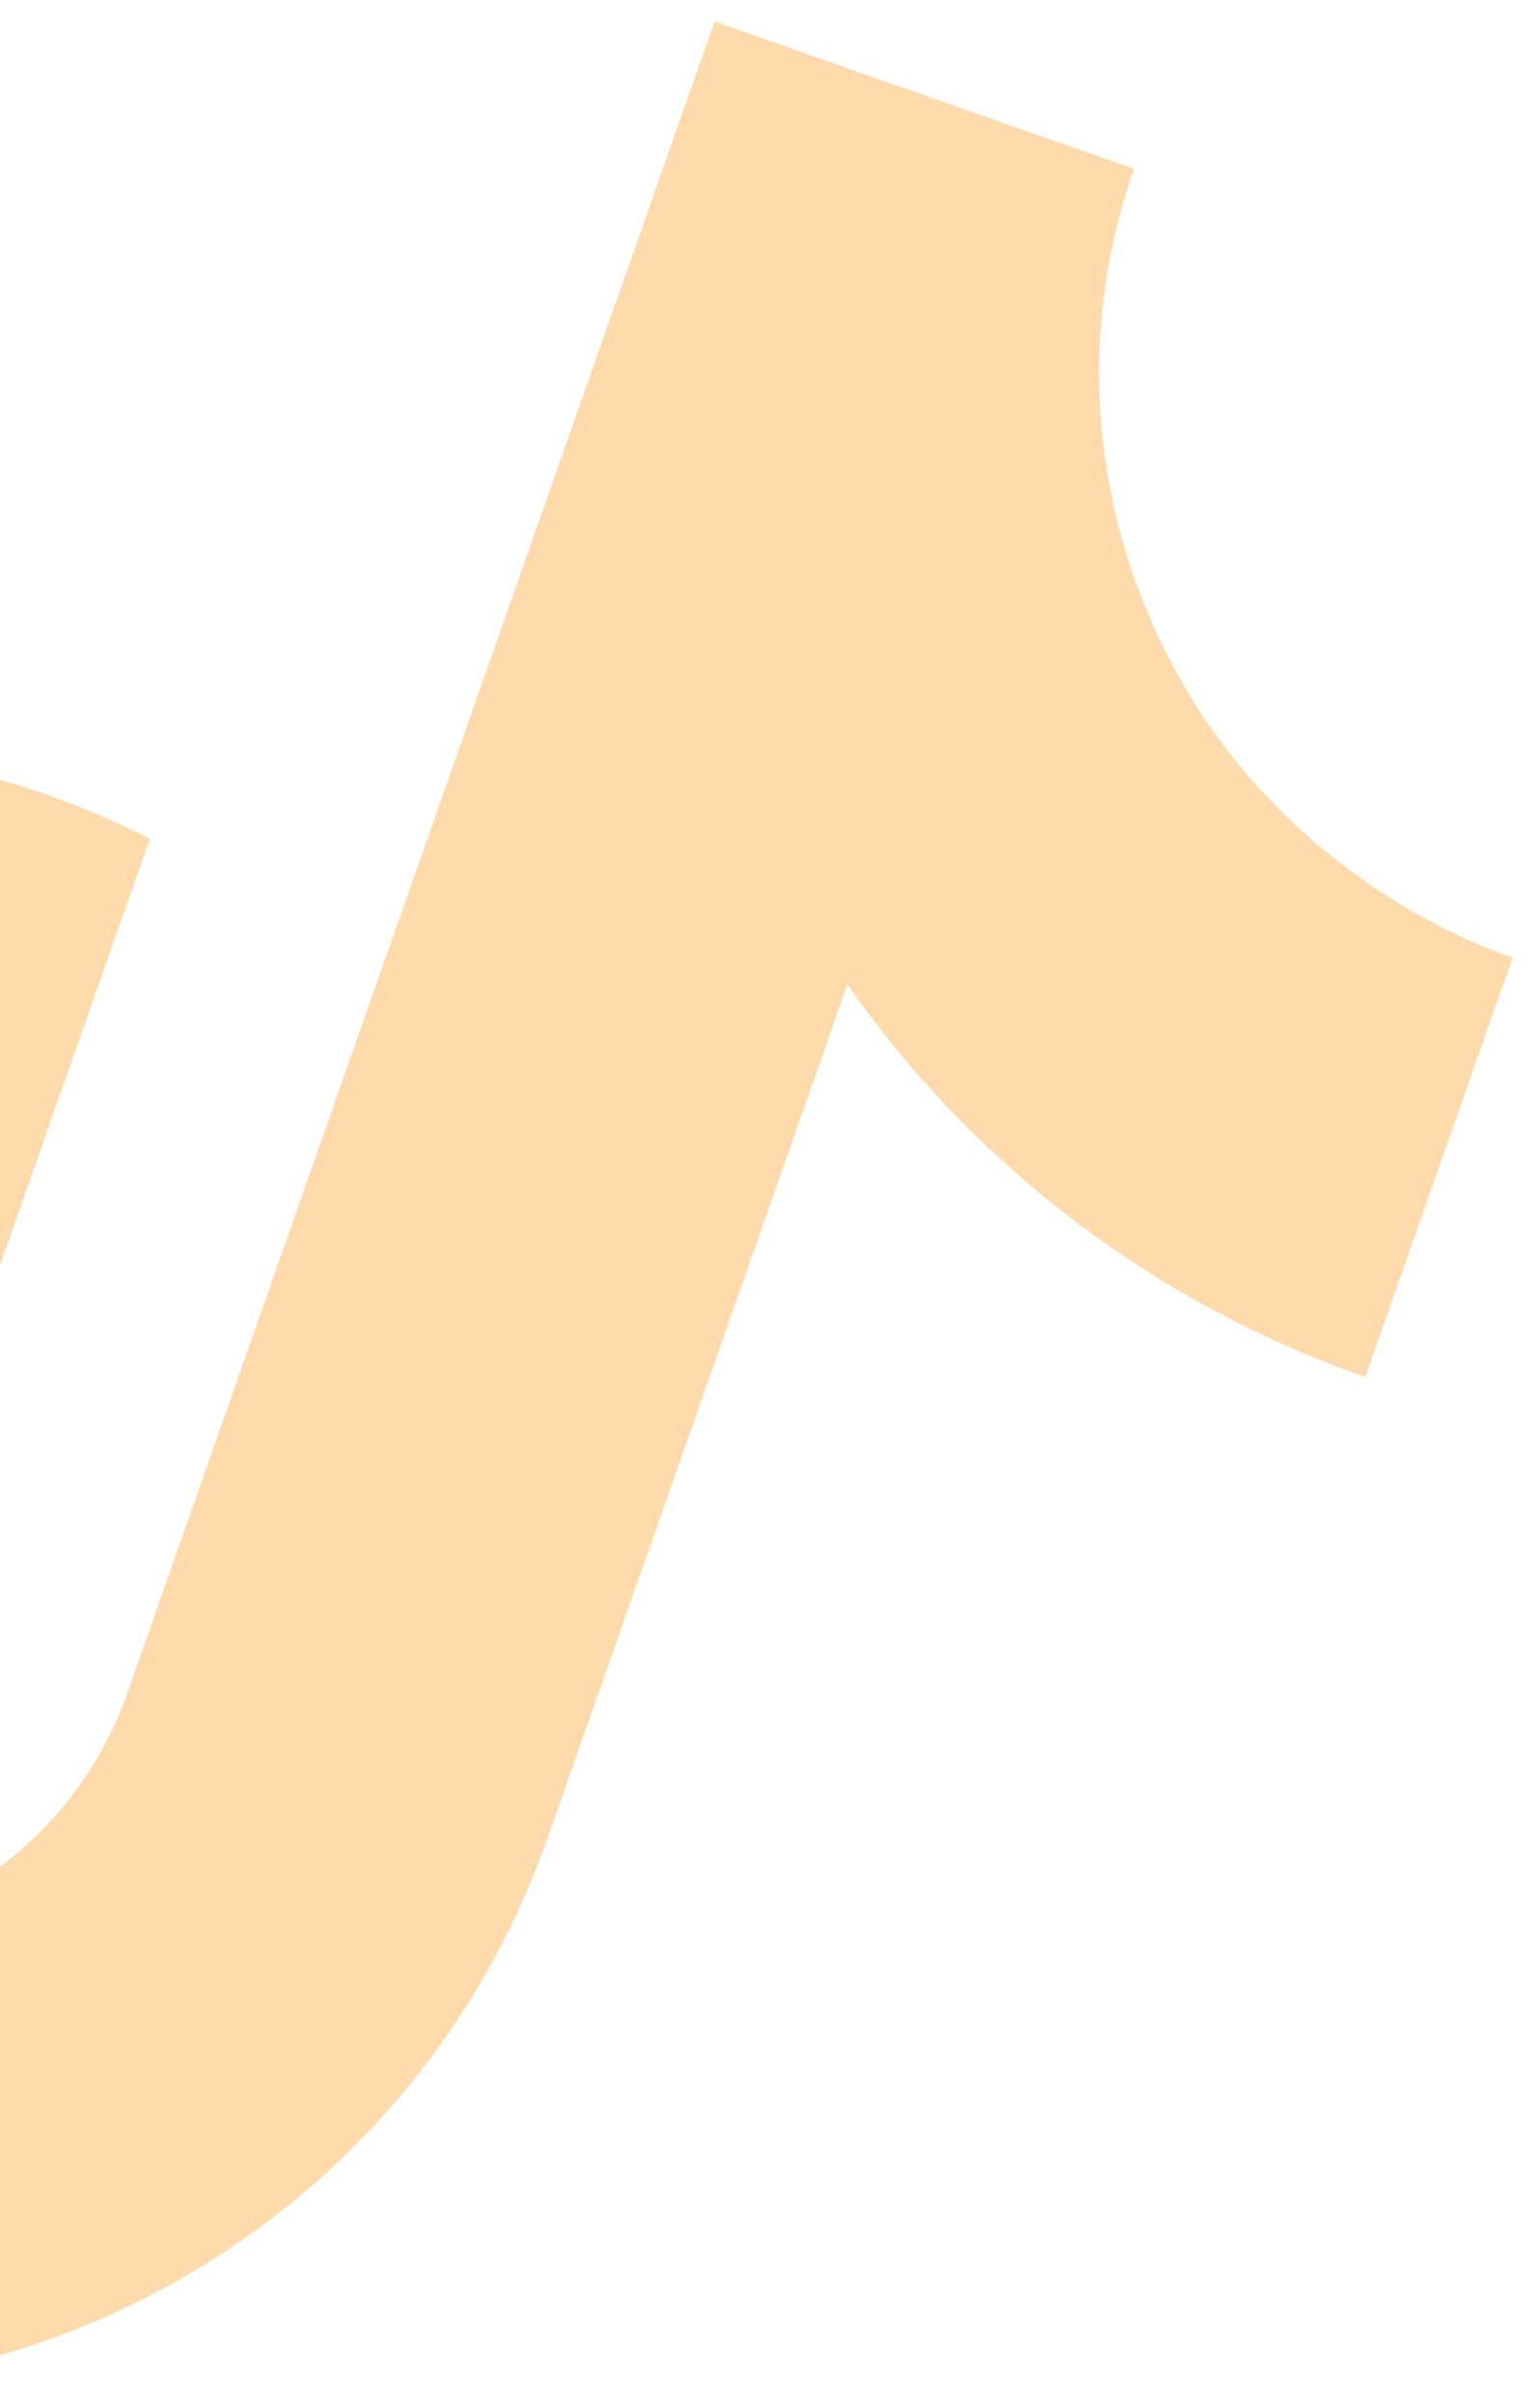<svg width="352" height="554" viewBox="0 0 352 554" fill="none" xmlns="http://www.w3.org/2000/svg">
<g filter="url(#filter0_d_3_55)">
<path d="M263.055 134.549C250.267 102.677 249.496 67.245 260.887 34.847L164.382 0.948L28.344 388.217C20.238 408.912 4.418 425.655 -15.786 434.918C-35.99 444.182 -59.001 445.244 -79.972 437.881C-124.32 422.302 -148.447 373.128 -132.649 328.155C-113.78 274.437 -47.783 252.36 -0.192 287.673L34.475 188.982C-68.226 136.766 -191.947 187.335 -229.467 294.146C-265.999 398.146 -205.801 502.444 -114.293 534.588C-16.227 569.037 91.388 517.372 125.946 418.993L194.953 222.548C224.213 264.398 265.9 295.98 314.108 312.821L348.007 216.316C348.007 216.316 288.305 198.502 263.055 134.549Z" fill="#FFDAAC"/>
</g>
<defs>
<filter id="filter0_d_3_55" x="-244.304" y="0.948" width="596.311" height="552.315" filterUnits="userSpaceOnUse" color-interpolation-filters="sRGB">
<feFlood flood-opacity="0" result="BackgroundImageFix"/>
<feColorMatrix in="SourceAlpha" type="matrix" values="0 0 0 0 0 0 0 0 0 0 0 0 0 0 0 0 0 0 127 0" result="hardAlpha"/>
<feOffset dy="4"/>
<feGaussianBlur stdDeviation="2"/>
<feComposite in2="hardAlpha" operator="out"/>
<feColorMatrix type="matrix" values="0 0 0 0 0 0 0 0 0 0 0 0 0 0 0 0 0 0 0.25 0"/>
<feBlend mode="normal" in2="BackgroundImageFix" result="effect1_dropShadow_3_55"/>
<feBlend mode="normal" in="SourceGraphic" in2="effect1_dropShadow_3_55" result="shape"/>
</filter>
</defs>
</svg>
